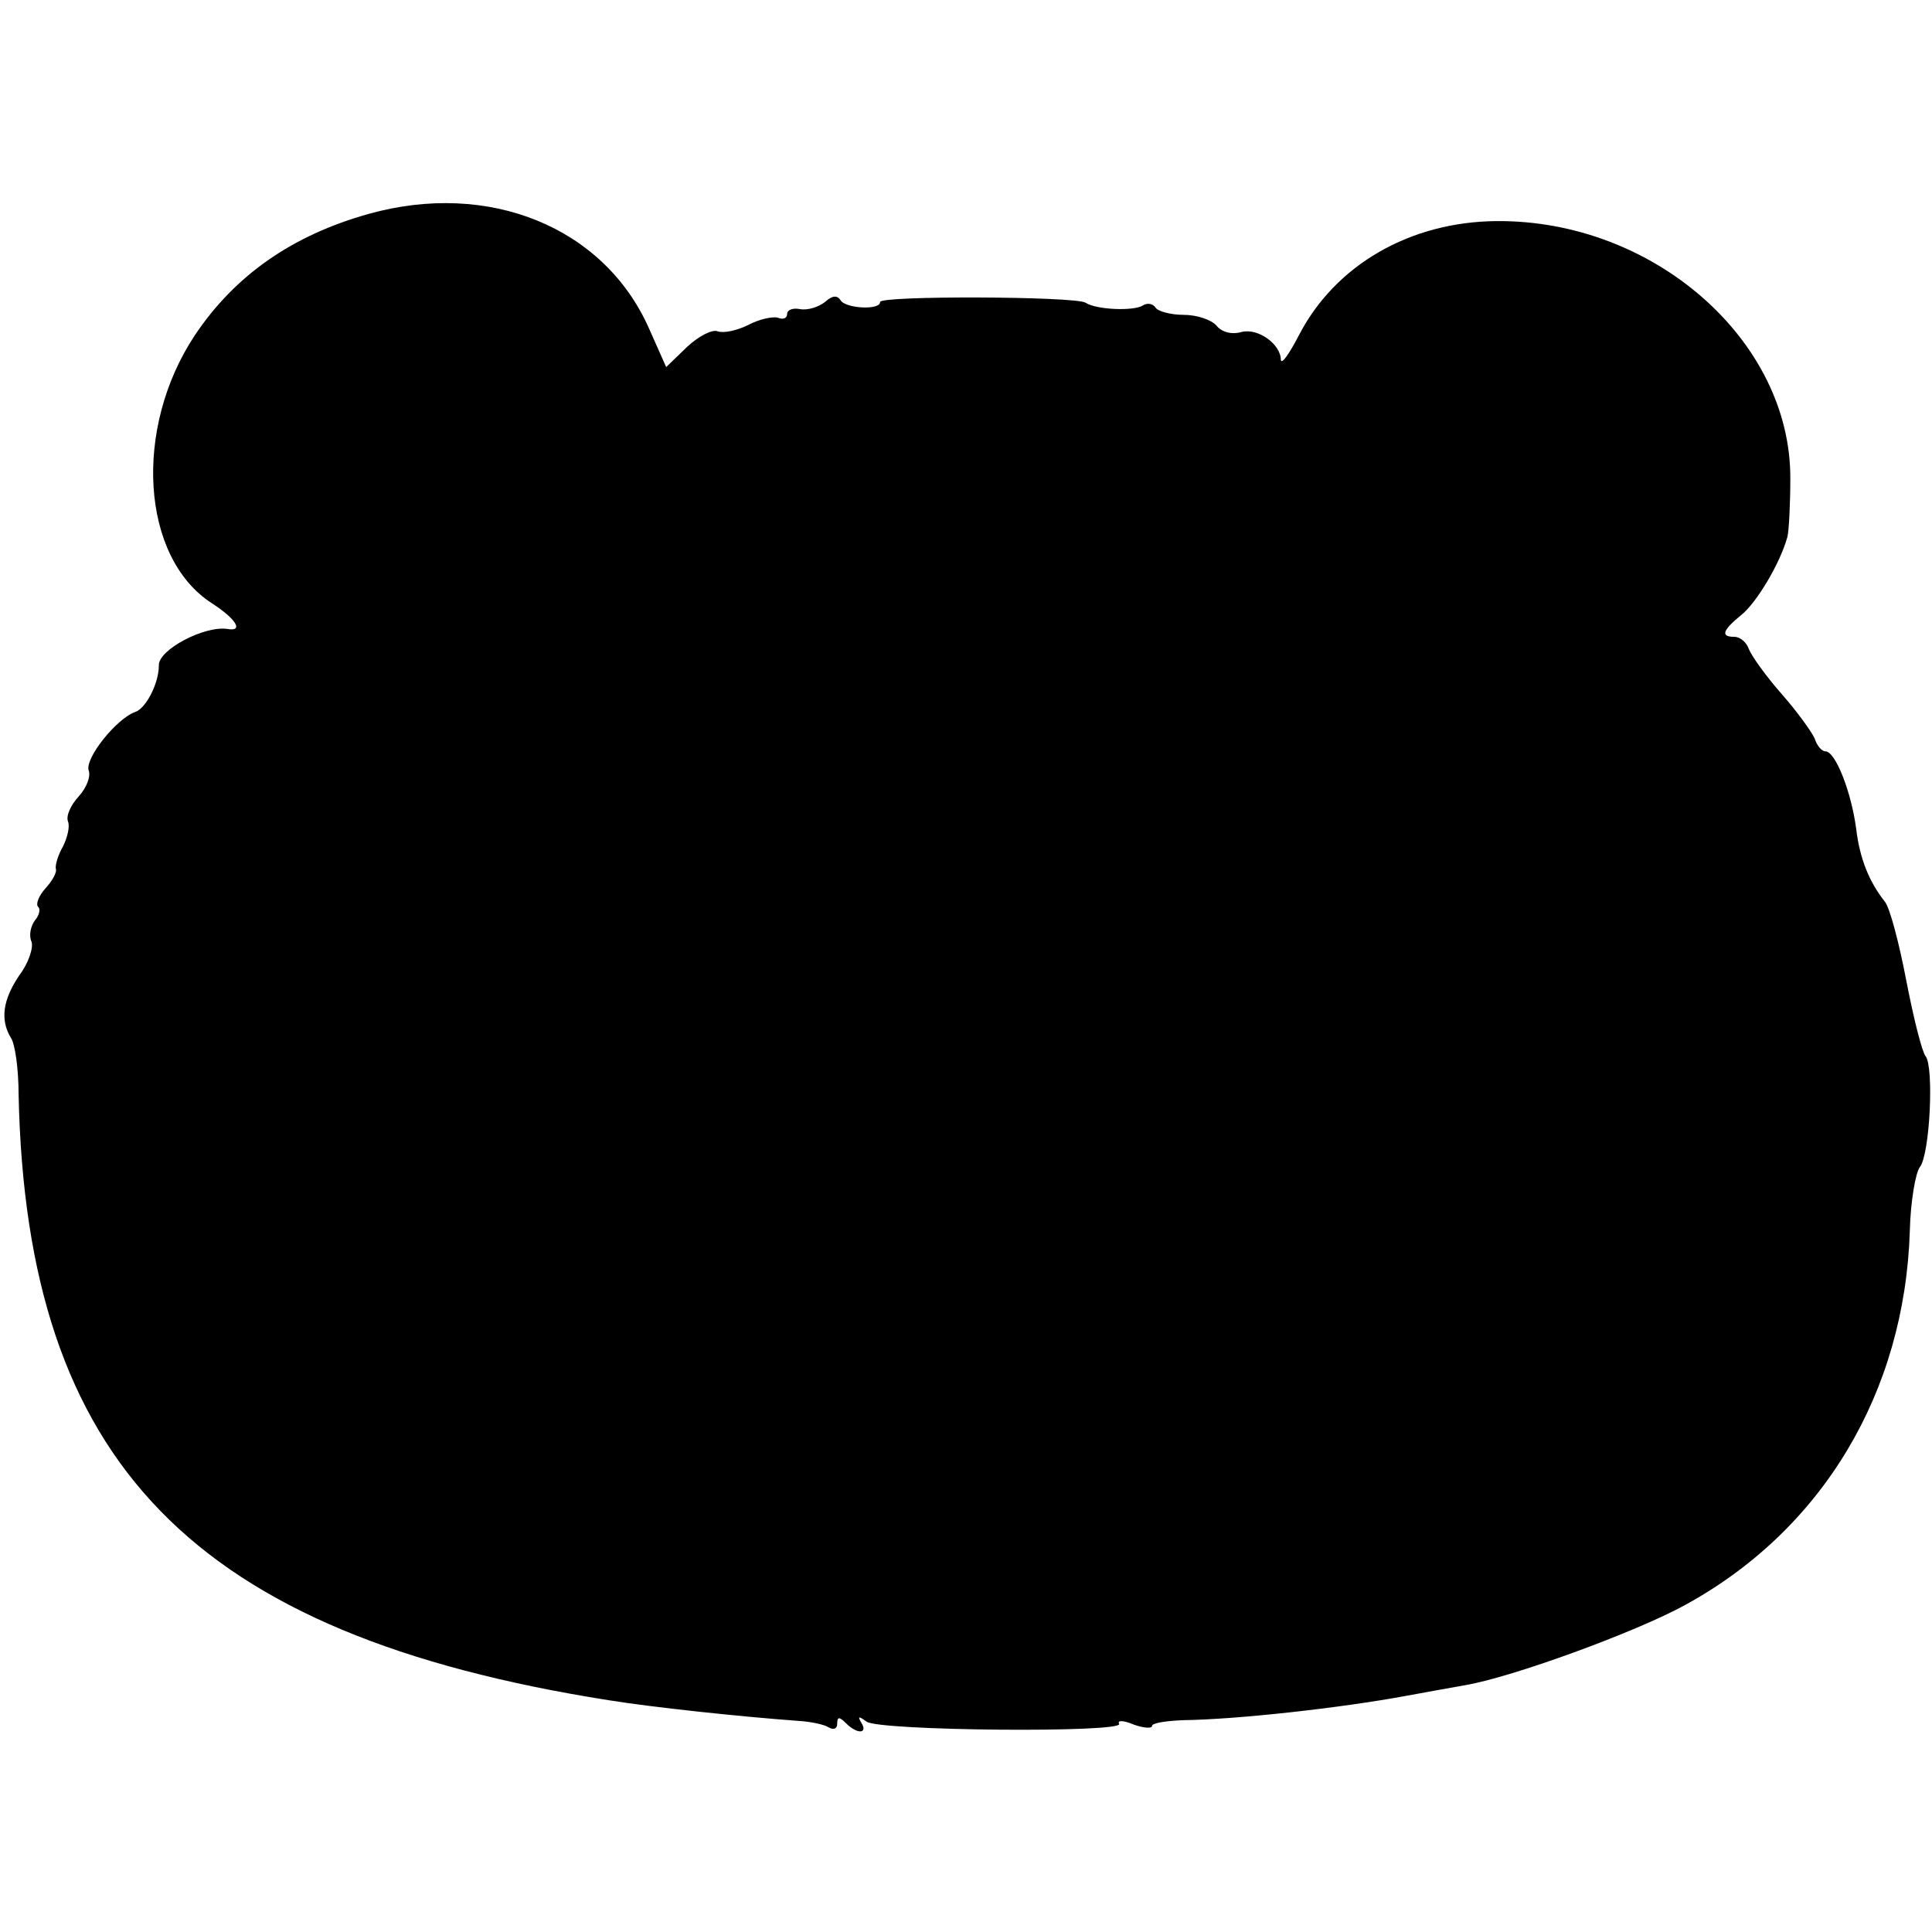 <?xml version="1.0" standalone="no"?>
<!DOCTYPE svg PUBLIC "-//W3C//DTD SVG 20010904//EN"
 "http://www.w3.org/TR/2001/REC-SVG-20010904/DTD/svg10.dtd">
<svg version="1.0" xmlns="http://www.w3.org/2000/svg"
 width="270pt" height="270pt" viewBox="0 0 270 270"
 preserveAspectRatio="xMidYMid meet">
<g transform="translate(0,270) scale(0.1,-0.1)"
fill="#000000" stroke="none">
<path d="M515 2401 c-107 -30 -187 -86 -243 -170 -86 -130 -75 -310 24 -374
34 -22 45 -40 22 -36 -32 5 -97 -29 -96 -51 0 -25 -18 -60 -33 -65 -26 -9 -71
-65 -65 -82 3 -8 -3 -24 -14 -36 -11 -12 -18 -27 -15 -35 3 -7 -1 -23 -7 -35
-7 -12 -11 -26 -10 -31 2 -5 -5 -17 -14 -27 -10 -11 -14 -22 -11 -26 4 -3 2
-12 -4 -19 -6 -8 -9 -21 -5 -30 3 -8 -4 -30 -17 -47 -23 -34 -27 -62 -12 -87
6 -8 11 -44 11 -80 11 -515 243 -754 824 -846 62 -10 184 -23 266 -29 17 -1
36 -5 42 -9 7 -4 12 -2 12 5 0 10 3 10 12 1 16 -16 31 -15 22 0 -6 10 -4 10 7
2 17 -13 361 -16 353 -3 -3 5 6 5 20 -1 14 -5 26 -6 26 -2 0 4 19 7 43 8 76 1
220 17 312 34 28 5 65 12 83 15 65 11 238 74 307 112 192 105 307 297 314 523
1 41 8 81 14 89 14 17 20 140 8 155 -5 6 -17 54 -27 106 -10 52 -23 102 -30
110 -22 28 -35 60 -40 102 -7 52 -29 108 -43 108 -5 0 -12 8 -15 18 -4 9 -24
37 -46 62 -22 25 -42 53 -46 63 -3 9 -12 17 -20 17 -20 0 -17 9 10 31 21 17
54 72 64 109 2 8 4 45 4 81 1 193 -191 362 -411 360 -120 -1 -225 -61 -276
-160 -13 -25 -24 -41 -25 -34 0 22 -32 45 -55 39 -14 -4 -28 0 -35 9 -7 8 -27
15 -46 15 -18 0 -36 5 -39 10 -4 6 -12 7 -18 3 -13 -8 -65 -6 -80 4 -15 9
-287 10 -287 1 0 -12 -48 -9 -55 2 -5 8 -12 7 -22 -2 -9 -7 -24 -12 -35 -10
-10 2 -18 -1 -18 -7 0 -6 -6 -8 -13 -5 -7 2 -26 -2 -41 -10 -16 -8 -35 -12
-43 -9 -8 3 -27 -7 -43 -22 l-29 -28 -24 54 c-63 142 -224 207 -392 160z"/>
</g>
</svg>

